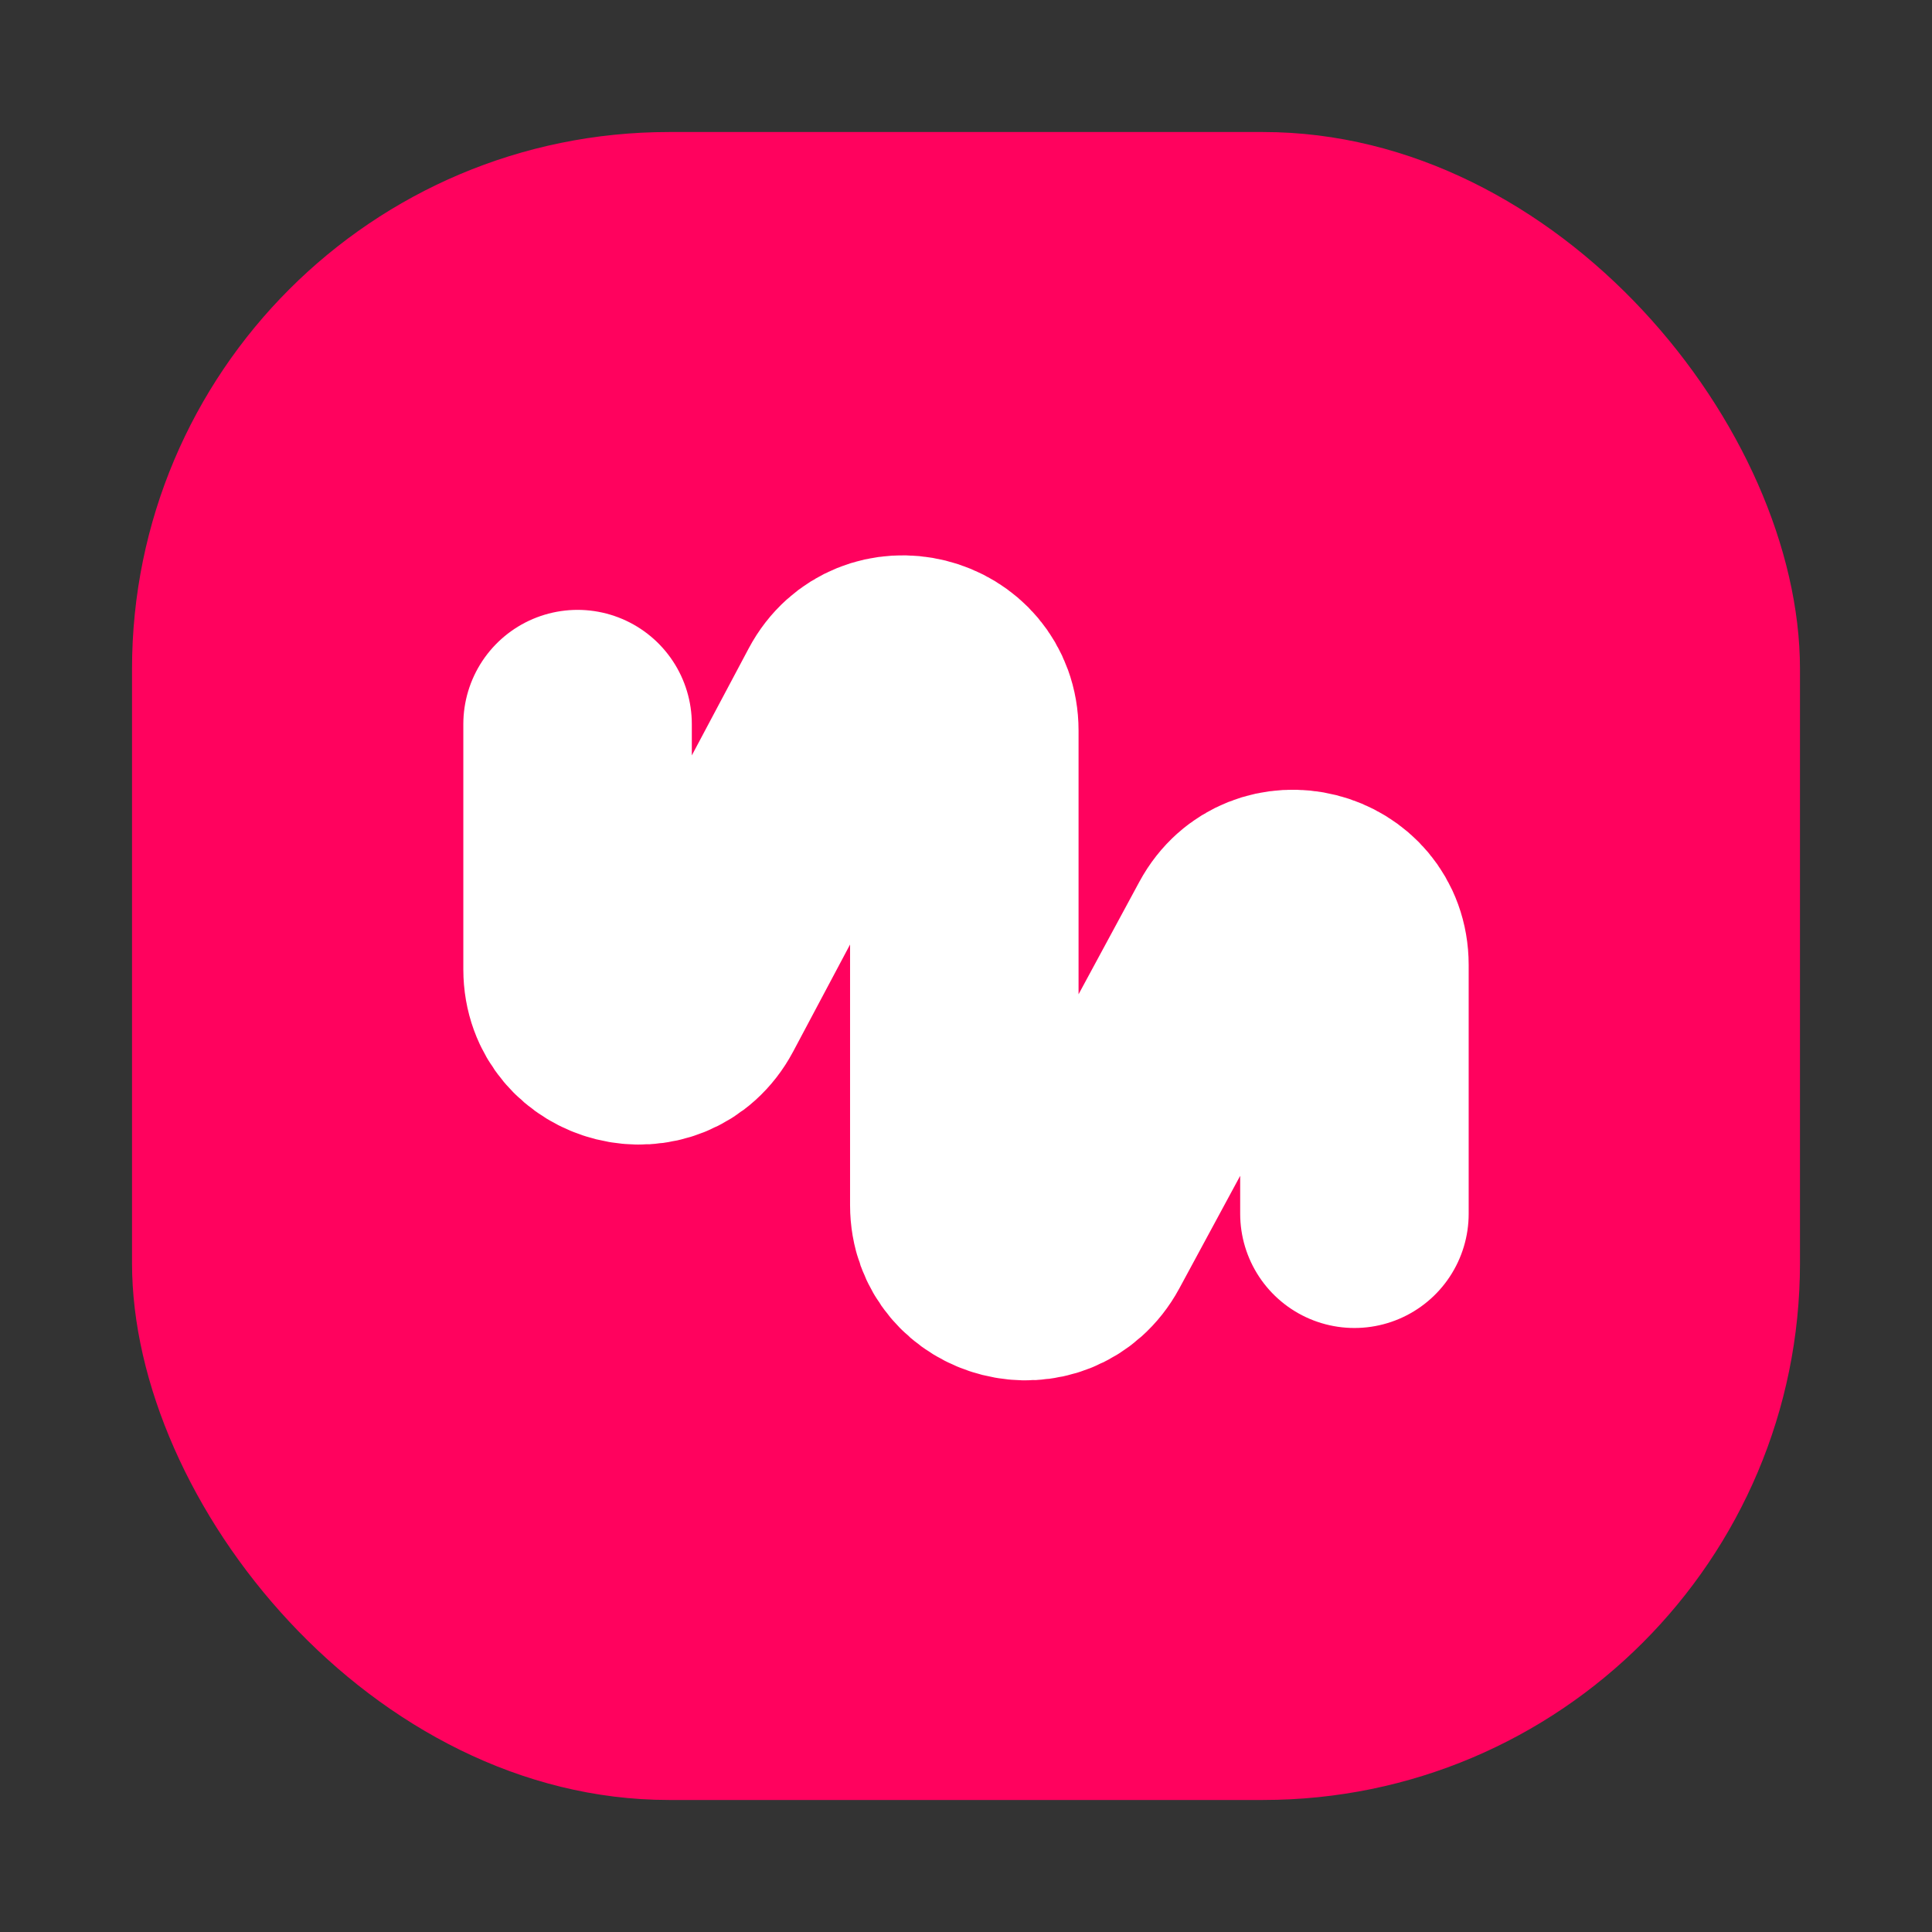 <svg width="600" height="600" viewBox="0 0 600 600" fill="none" xmlns="http://www.w3.org/2000/svg">
<rect x="0" y="0" width="600" height="600" fill="#333333" stroke="none"/>
<rect x="41" y="41" width="518" height="518" rx="166.753" fill="#FF025E"/>
<path d="M179.37 224.88V301.025C179.37 320.738 205.748 327.313 215.001 309.907L263.844 218.018C273.097 200.612 299.475 207.187 299.475 226.9V374.25C299.475 393.893 325.705 400.528 335.044 383.247L385.061 290.697C394.4 273.416 420.63 280.05 420.63 299.693V376.939" stroke="white" stroke-width="70.959" stroke-linecap="round"/>
</svg>
